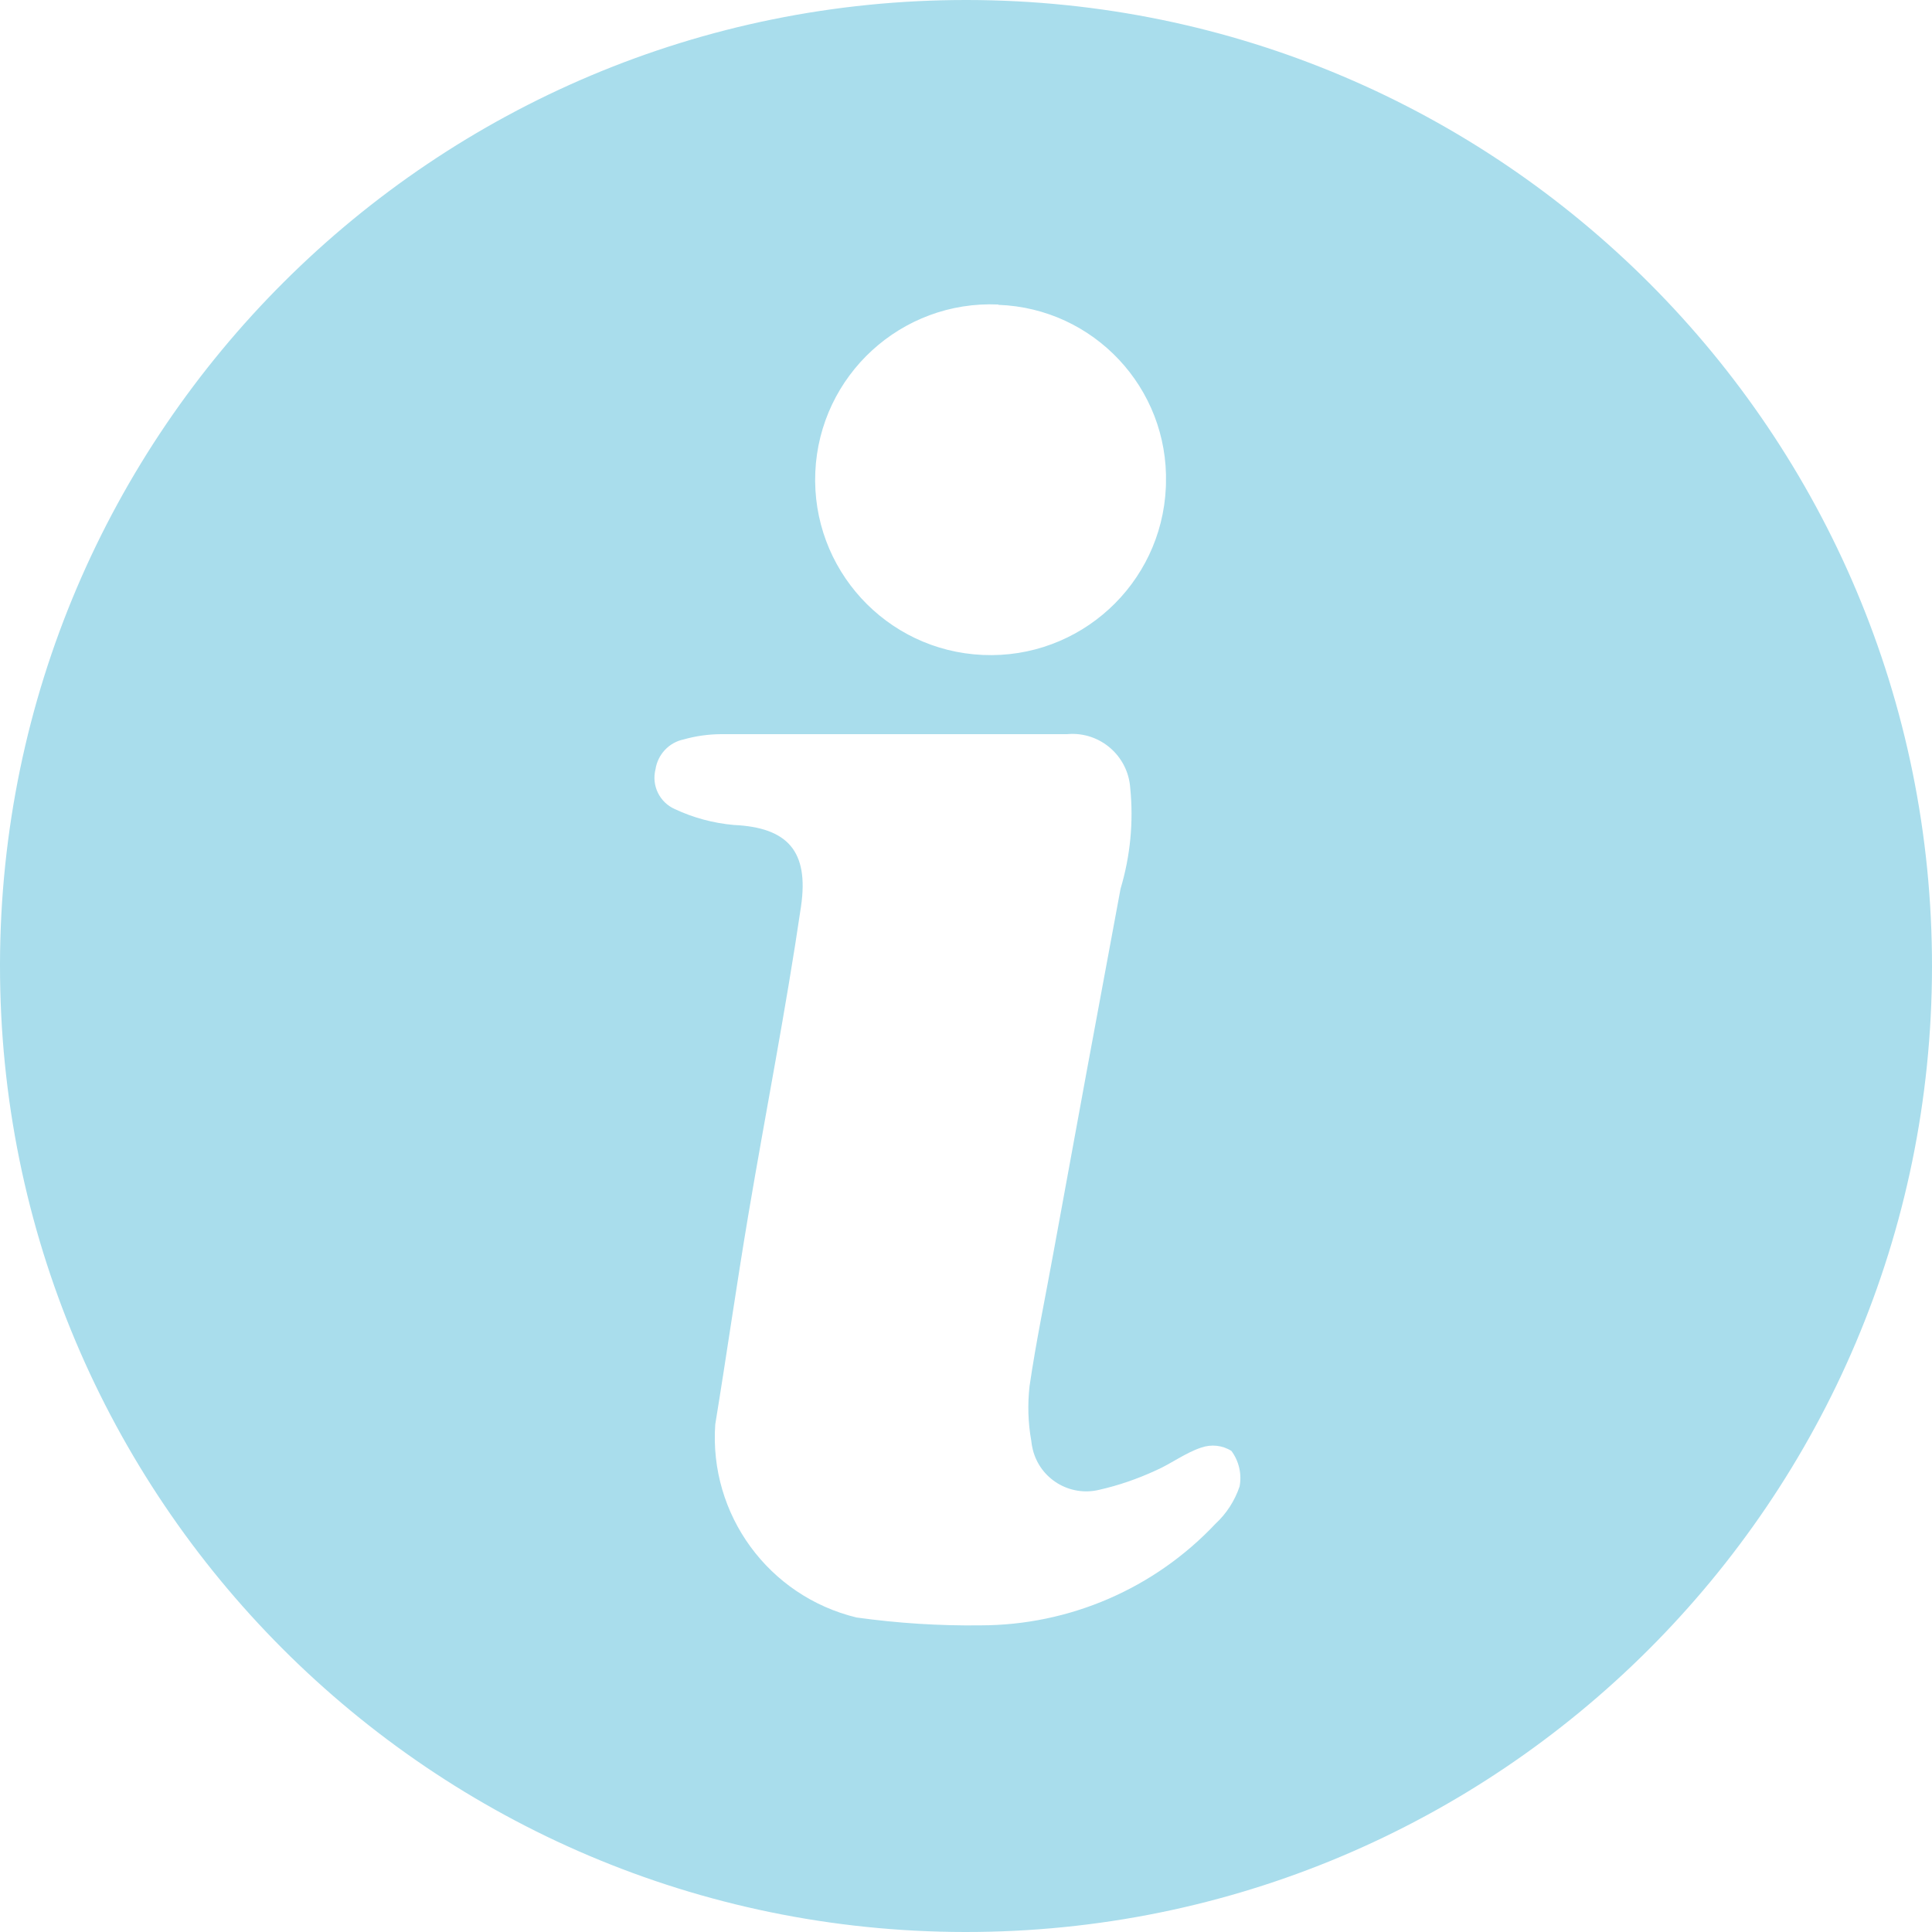 <svg width="18" height="18" viewBox="0 0 18 18" fill="none" xmlns="http://www.w3.org/2000/svg">
<path d="M9.009 4.62914e-06C13.98 0.005 18.005 4.038 18 9.009C17.995 13.98 13.962 18.005 8.991 18C4.02 17.995 -0.005 13.962 4.59243e-06 8.991V8.977C0.013 4.012 4.044 -0.005 9.009 4.62914e-06ZM8.321 6.84H6.716C6.599 6.841 6.483 6.857 6.37 6.889C6.233 6.917 6.128 7.029 6.107 7.168C6.069 7.319 6.145 7.475 6.287 7.538C6.46 7.619 6.646 7.669 6.836 7.686C7.337 7.709 7.538 7.929 7.463 8.444C7.322 9.407 7.133 10.363 6.971 11.324C6.862 11.972 6.77 12.622 6.664 13.27C6.604 14.111 7.161 14.872 7.981 15.07C8.364 15.123 8.75 15.148 9.137 15.143C9.965 15.142 10.756 14.8 11.324 14.197C11.427 14.102 11.504 13.982 11.549 13.849C11.571 13.733 11.543 13.613 11.473 13.518C11.389 13.465 11.285 13.454 11.191 13.487C11.043 13.536 10.912 13.637 10.768 13.7C10.599 13.778 10.423 13.839 10.242 13.88C9.967 13.947 9.689 13.779 9.622 13.504C9.615 13.477 9.611 13.45 9.608 13.423C9.578 13.255 9.573 13.084 9.592 12.915C9.653 12.497 9.74 12.083 9.815 11.669C10.021 10.54 10.229 9.41 10.44 8.28C10.531 7.976 10.562 7.656 10.53 7.34C10.509 7.043 10.251 6.818 9.954 6.839L9.943 6.84H8.321ZM9.301 2.837C8.399 2.797 7.636 3.496 7.596 4.398C7.557 5.3 8.256 6.063 9.157 6.102C10.059 6.142 10.822 5.443 10.862 4.541L10.863 4.505C10.888 3.615 10.191 2.872 9.301 2.84L9.301 2.837Z" fill="#A9DDEC"/>
</svg>
